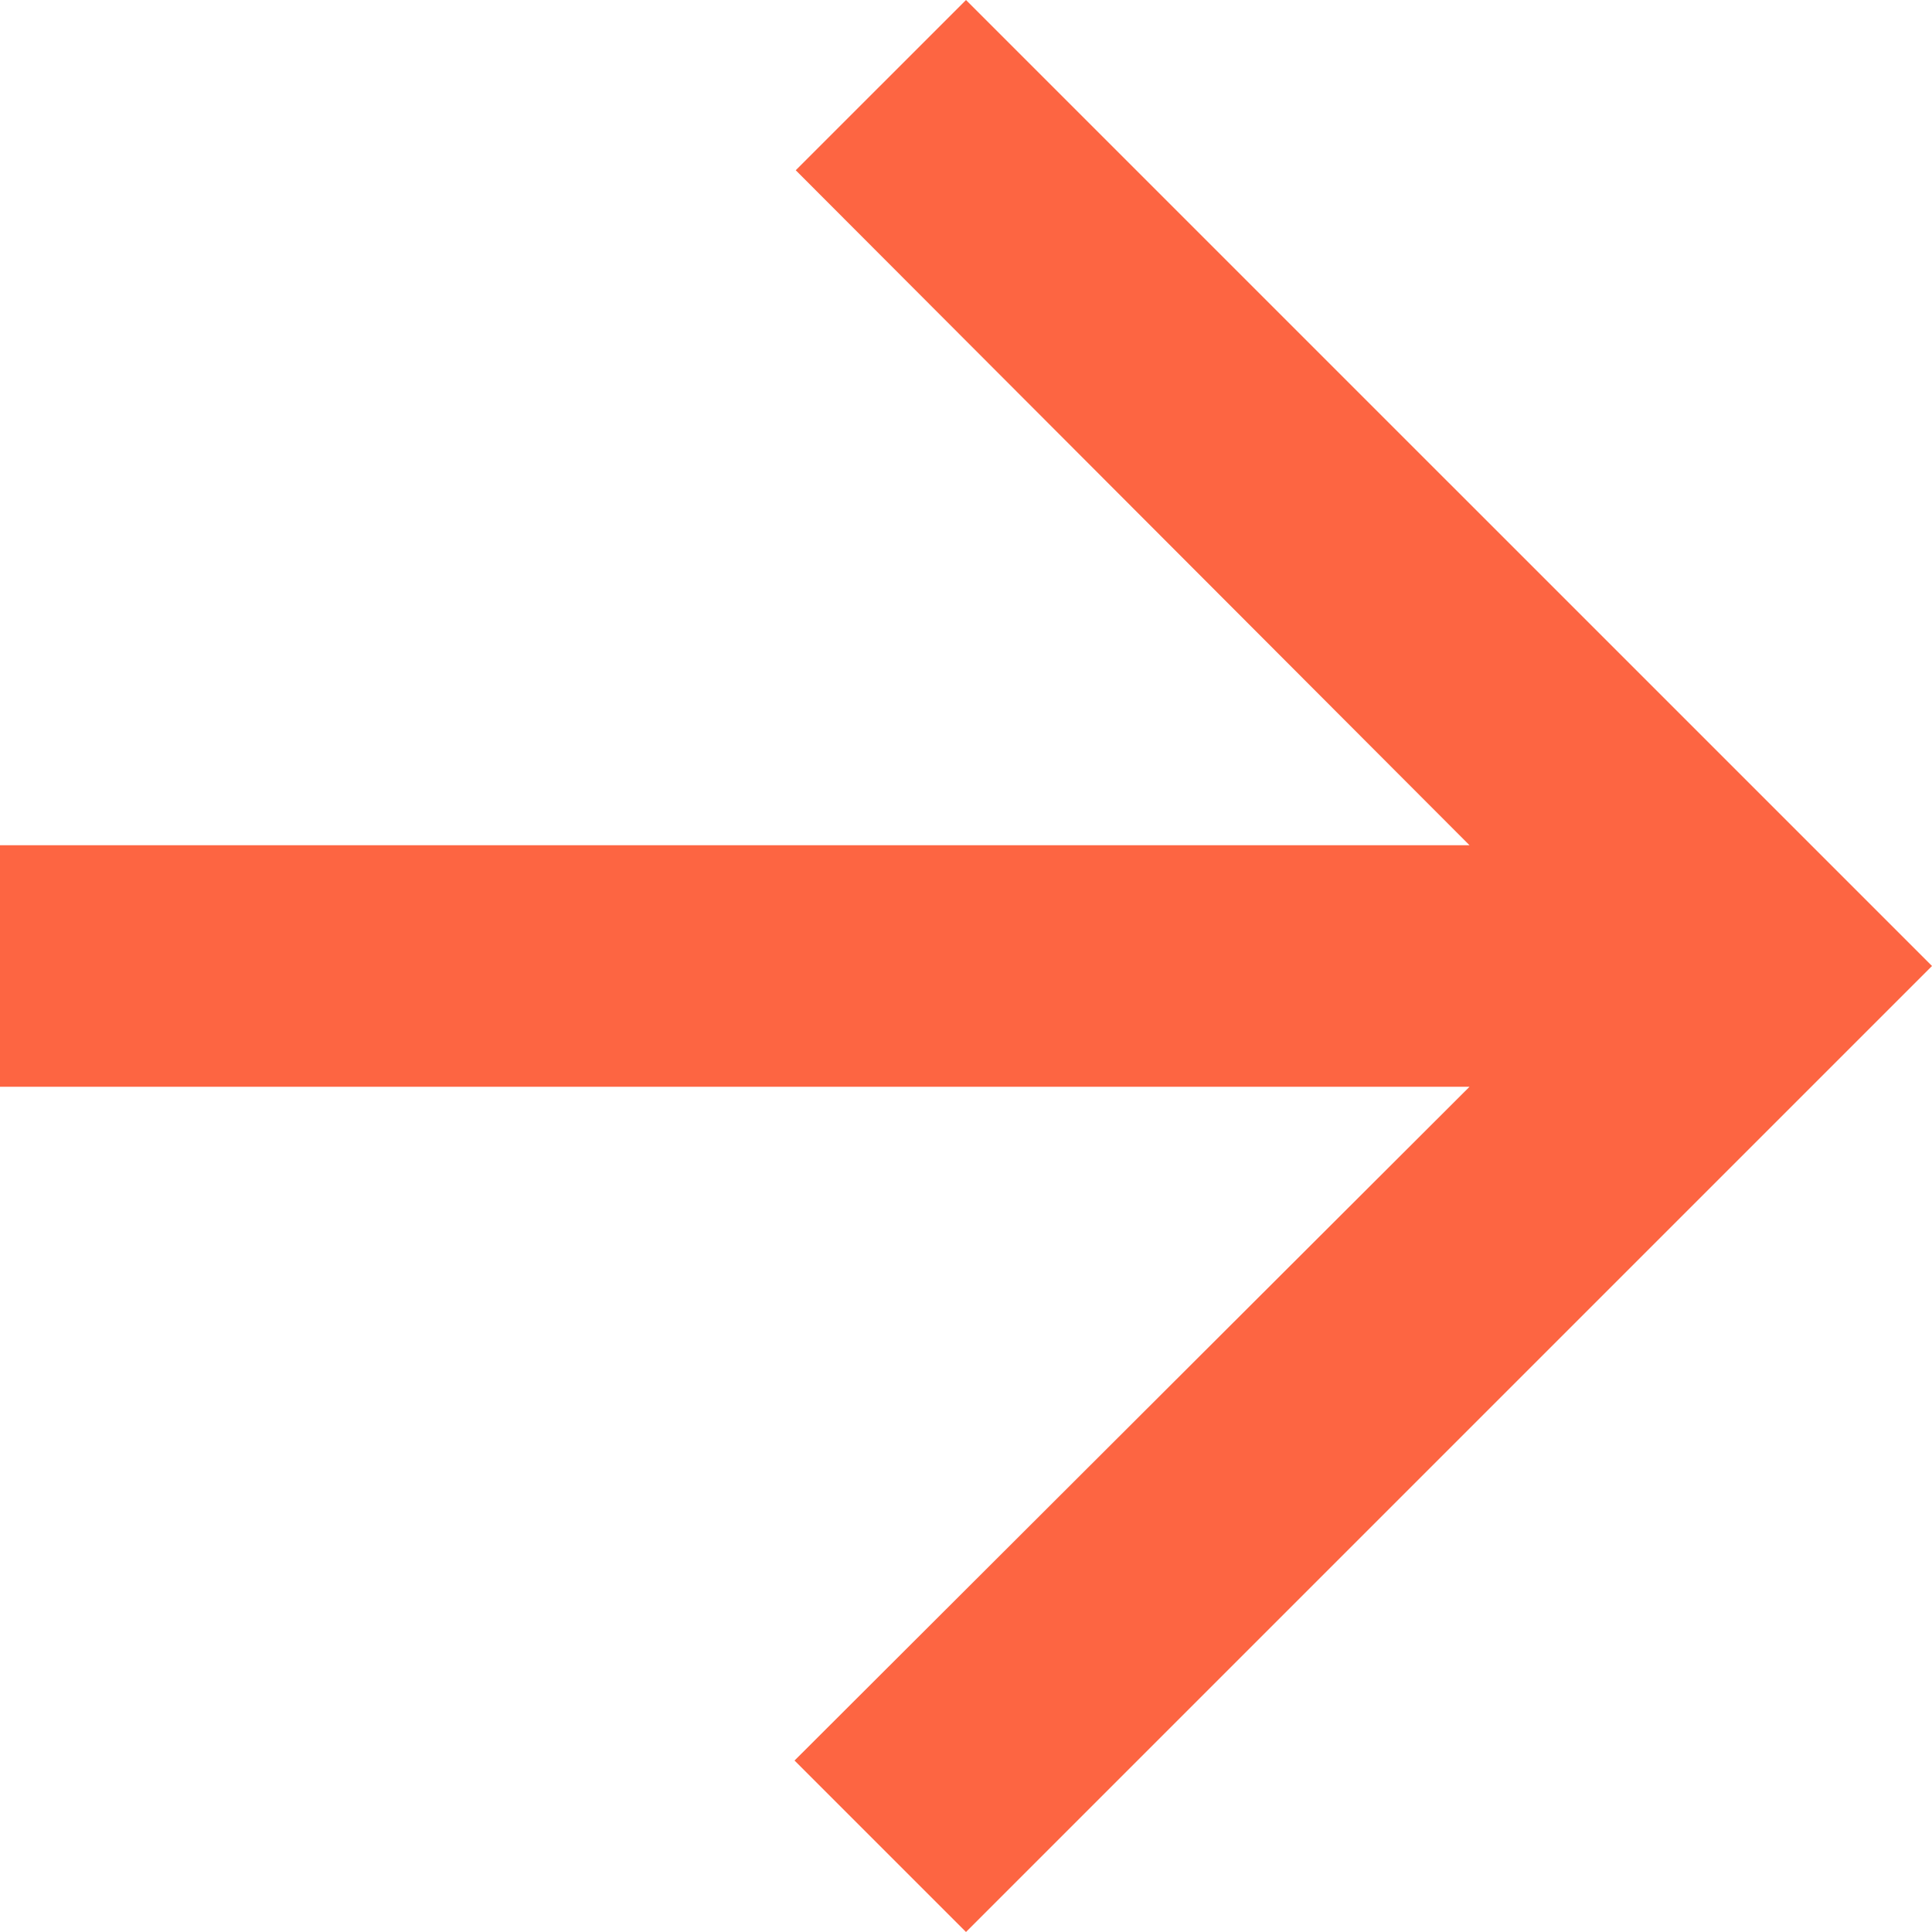 <svg width="16" height="16" viewBox="0 0 16 16" fill="none" xmlns="http://www.w3.org/2000/svg">
<path d="M8 3.0613e-05L6.59 1.41L12.17 7L1.99082e-06 7L2.01467e-06 9L12.17 9L6.58 14.58L8 16L16 8L8 3.0613e-05Z" fill="#FD6542"/>
</svg>
